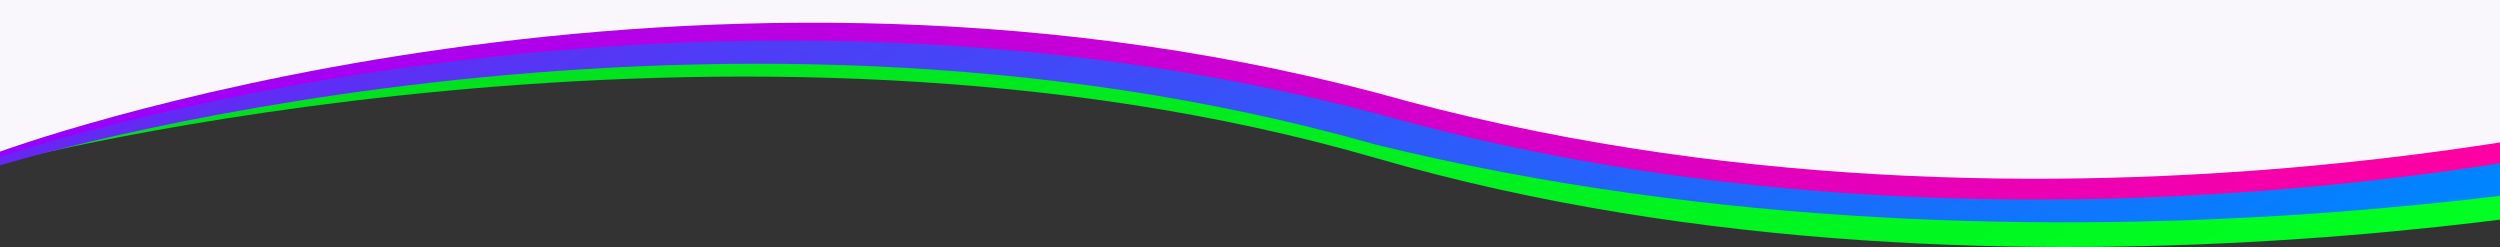 <svg width="100%" height="190" viewBox="0 0 1920 190" fill="none" xmlns="http://www.w3.org/2000/svg" preserveAspectRatio="none">
  <rect x="0" y="0" width="1920" height="190" fill="#333333" stroke="none"/>
  <path d="M0 125.276C0 125.276 563.213 -21.647 1056.86 121.427C1550.5 264.5 2105.47 138.284 2105.47 138.284V-533.325L0 -532.599L0 125.276Z" fill="url(#paint0_linear_34_74)"/>
  <path d="M0 126.992C0 126.992 534 -37.5 1056.86 111.162C1582.44 239.614 2105.47 120.388 2105.47 120.388V-551.222L0 -550.495L0 126.992Z" fill="url(#paint1_linear_34_74)"/>
  <path d="M0 120.437C0 120.437 512.306 -56.025 1056.62 87.112C1582.08 235.662 2104.99 87.694 2104.99 87.694V-689L0 -688.16L0 120.437Z" fill="url(#paint2_linear_34_74)"/>
  <path d="M0 116.437C0 116.437 512.306 -72.025 1056.62 71.112C1582.08 219.662 2104.99 71.694 2104.99 71.694V-5L0 -4.16L0 116.437Z" fill="#F9F7FC"/>
  <defs>
    <linearGradient id="paint0_linear_34_74" x1="1907.5" y1="178" x2="1206.92" y2="-770.967" gradientUnits="userSpaceOnUse">
      <stop stop-color="#00FF22"/>
      <stop offset="1" stop-color="#00DD1D"/>
    </linearGradient>
    <linearGradient id="paint1_linear_34_74" x1="1906" y1="140" x2="1190.74" y2="-794.869" gradientUnits="userSpaceOnUse">
      <stop stop-color="#0084FF"/>
      <stop offset="1" stop-color="#6726F3"/>
    </linearGradient>
    <linearGradient id="paint2_linear_34_74" x1="-1.19035e-07" y1="75" x2="1786.52" y2="-403.525" gradientUnits="userSpaceOnUse">
      <stop stop-color="#9900FF"/>
      <stop offset="1" stop-color="#FF00A2"/>
    </linearGradient>
  </defs>
</svg>
